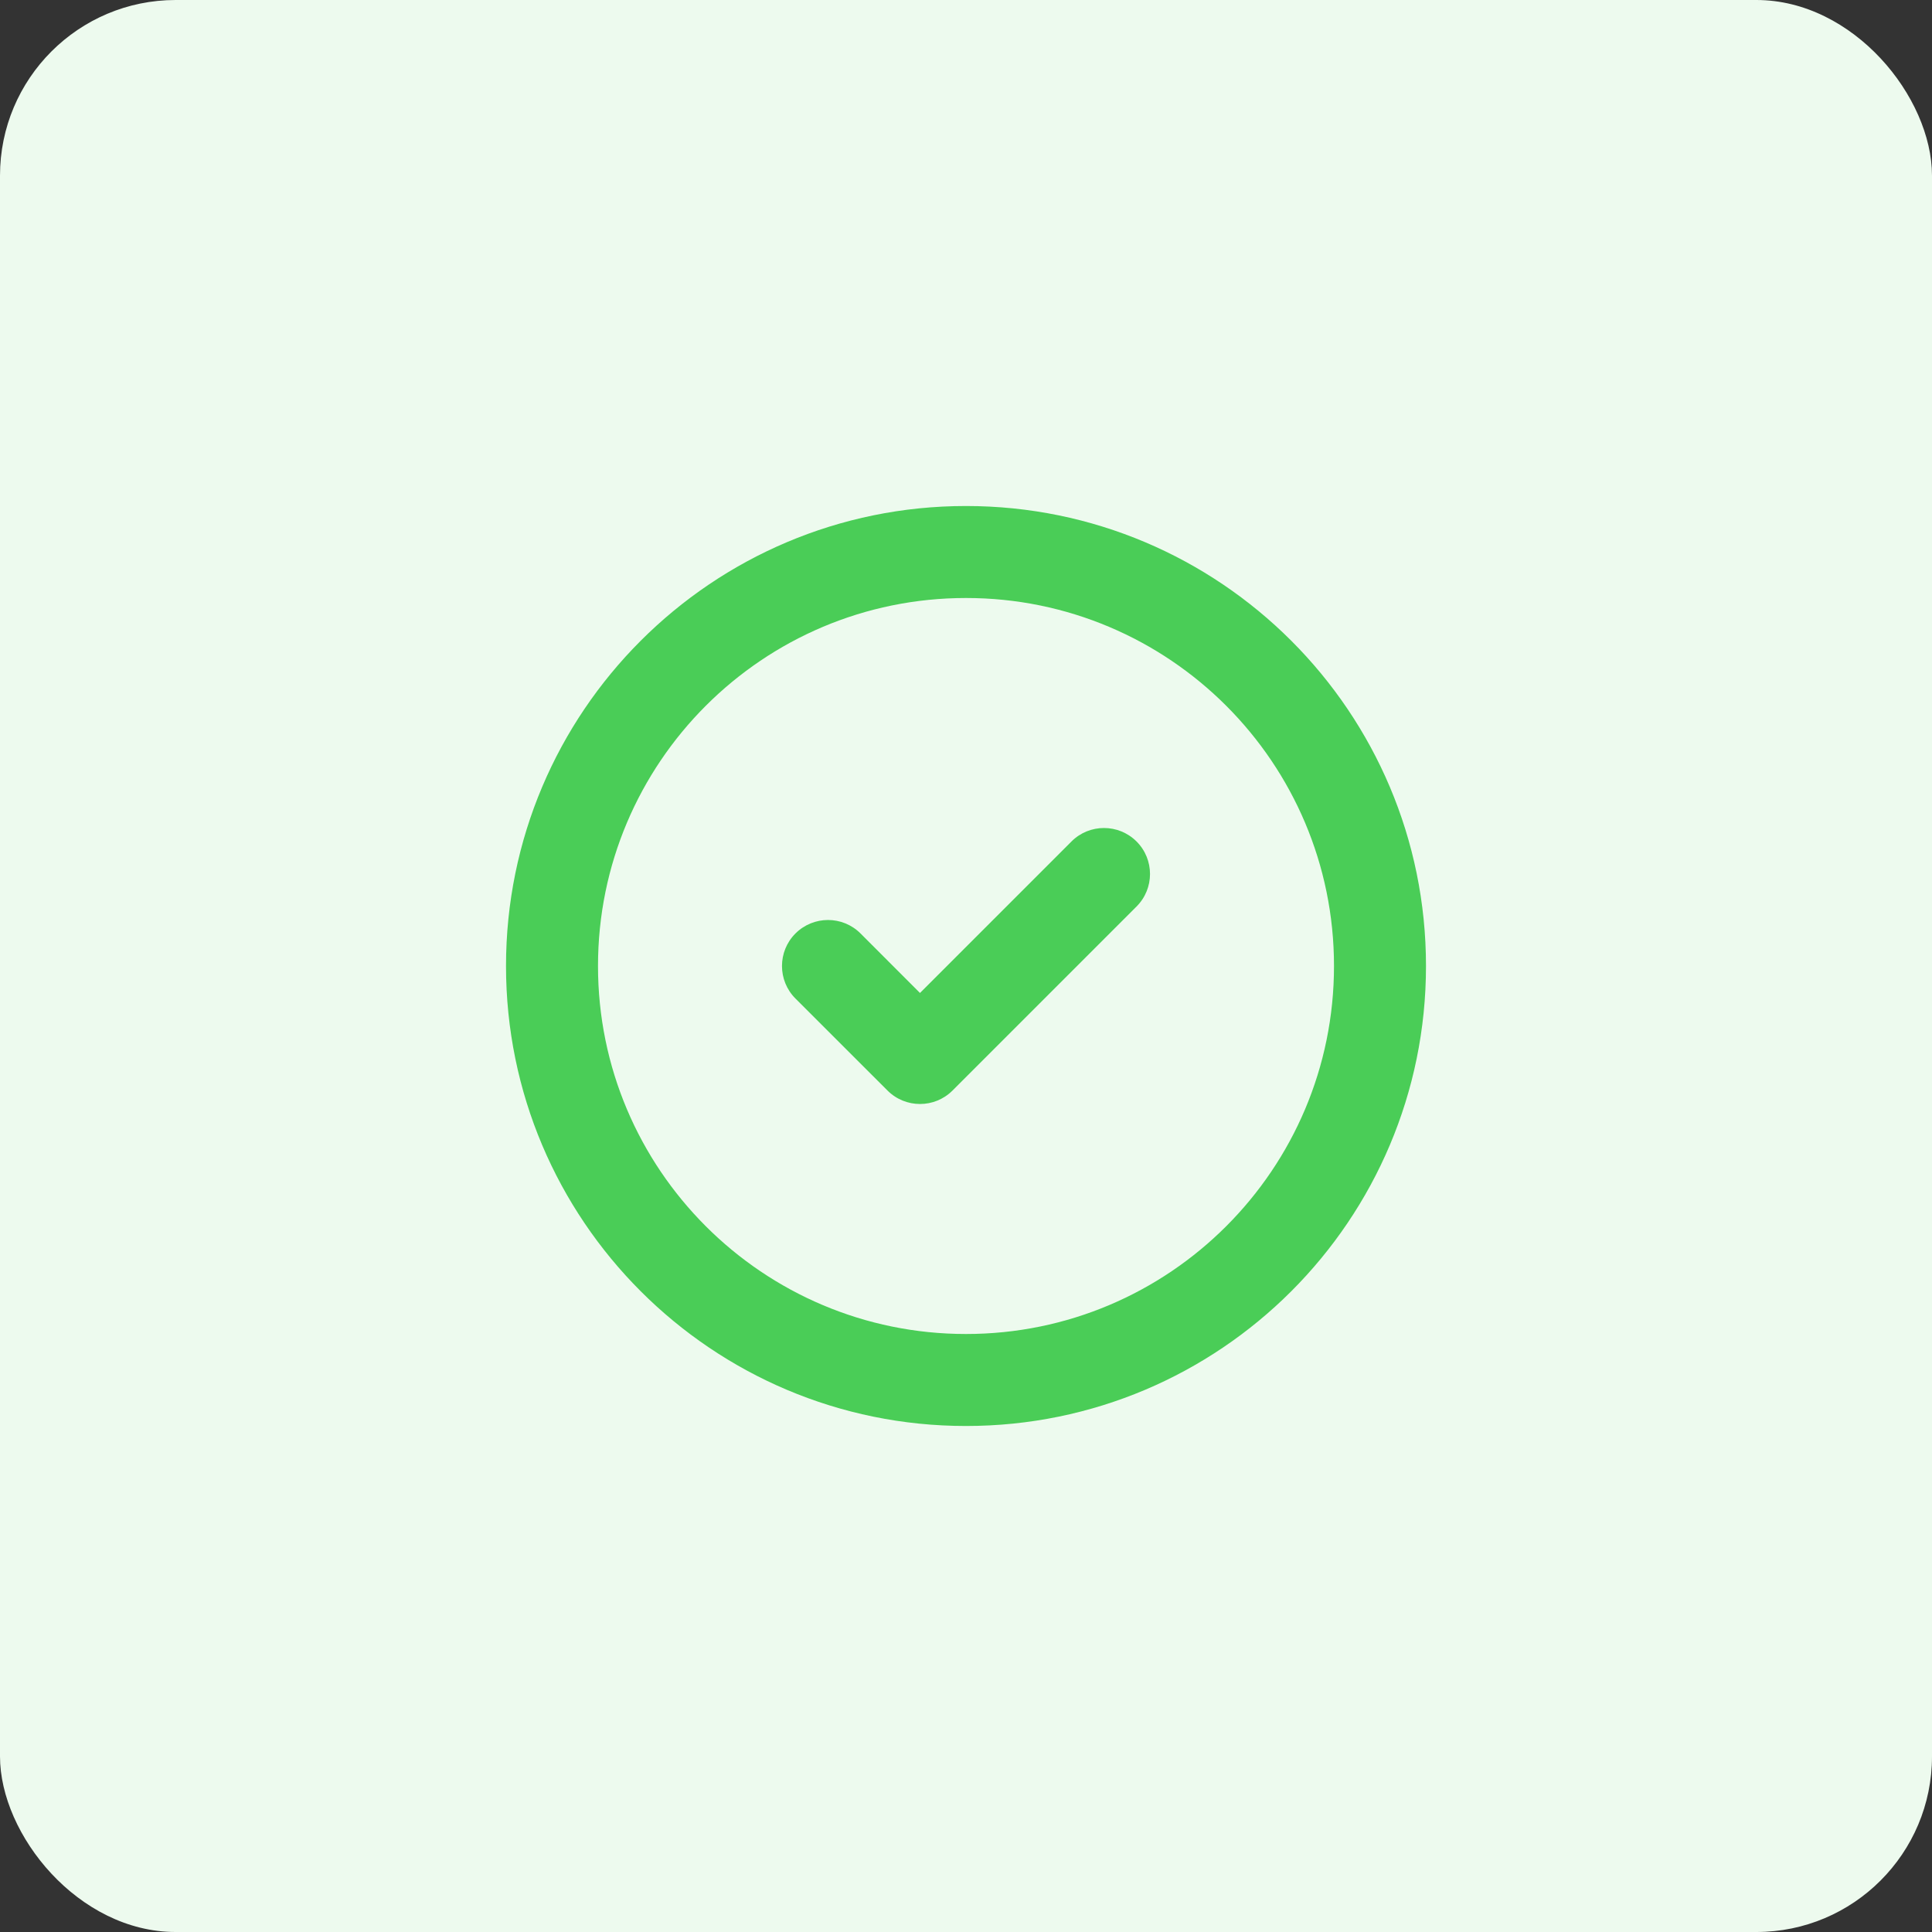 <?xml version="1.0" encoding="UTF-8"?>
<svg xmlns="http://www.w3.org/2000/svg" width="44" height="44" viewBox="0 0 44 44" fill="none">
  <rect x="0" y="0" width="44" height="44" fill="#333333" stroke="none"/>
  <rect width="44" height="44" rx="4" fill="#EDFAEE"></rect>
  <path fill-rule="evenodd" clip-rule="evenodd" d="M22 13.619C17.371 13.619 13.619 17.371 13.619 22C13.619 26.629 17.371 30.381 22 30.381C26.629 30.381 30.381 26.629 30.381 22C30.381 17.371 26.629 13.619 22 13.619ZM11.524 22C11.524 16.214 16.214 11.524 22 11.524C27.786 11.524 32.476 16.214 32.476 22C32.476 27.786 27.786 32.476 22 32.476C16.214 32.476 11.524 27.786 11.524 22ZM25.884 19.164C26.293 19.573 26.293 20.236 25.884 20.645L21.693 24.836C21.284 25.245 20.621 25.245 20.212 24.836L18.116 22.741C17.707 22.332 17.707 21.668 18.116 21.259C18.526 20.85 19.189 20.85 19.598 21.259L20.952 22.614L24.402 19.164C24.811 18.755 25.474 18.755 25.884 19.164Z" fill="#4ACD57"></path>
</svg>
